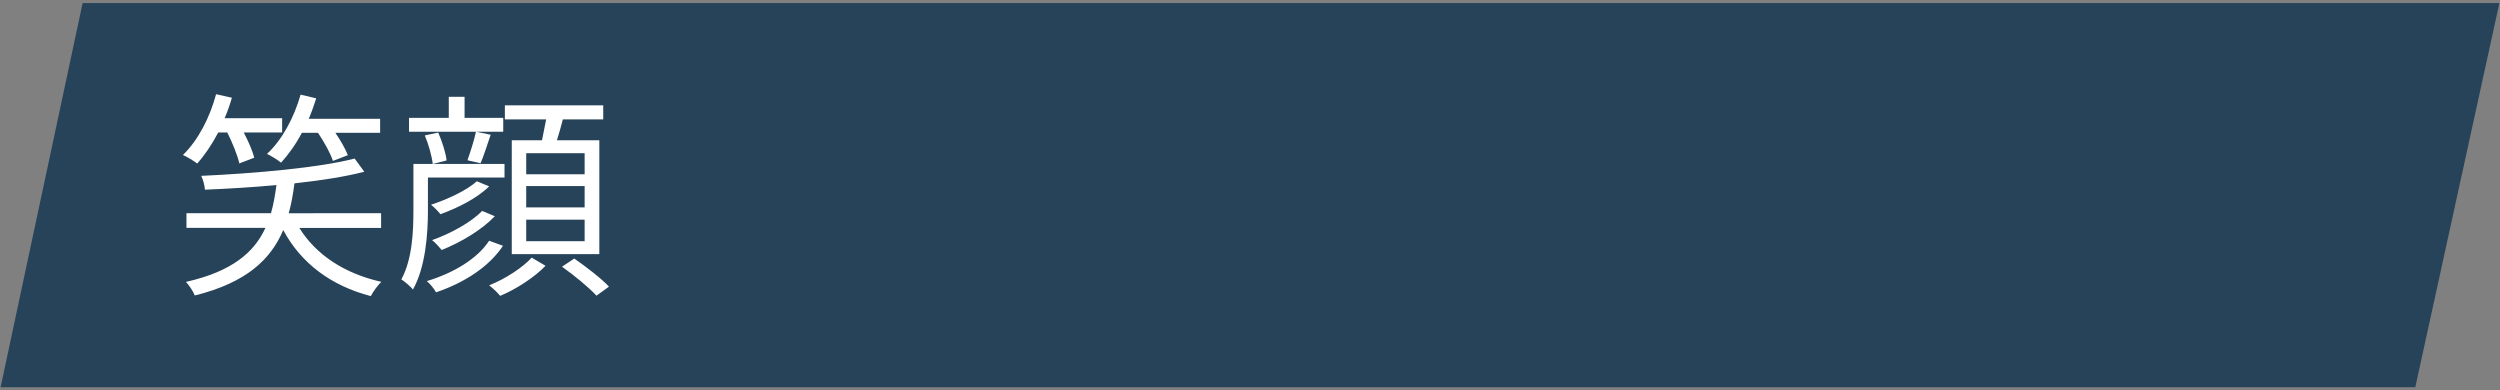 <?xml version="1.0" encoding="utf-8"?>
<!-- Generator: Adobe Illustrator 24.2.1, SVG Export Plug-In . SVG Version: 6.00 Build 0)  -->
<svg version="1.1" id="Layer_1" xmlns="http://www.w3.org/2000/svg" xmlns:xlink="http://www.w3.org/1999/xlink" x="0px" y="0px"
	 viewBox="0 0 410 64" style="enable-background:new 0 0 410 64;" xml:space="preserve">
<rect x="0" y="0" width="410" height="64" fill="#808080" stroke="none"/>
<style type="text/css">
	.st0{fill:#274359;}
	.st1{fill:#FFFFFF;}
</style>
<polygon class="st0" points="396.11,63.5 0.1,63.5 13.55,0.5 409.9,0.5 "/>
<g>
	<path class="st1" d="M35.8,21.71c-1.04,1.98-2.23,3.74-3.46,5.11c-0.54-0.43-1.69-1.12-2.34-1.4c2.48-2.41,4.39-6.08,5.44-9.97
		l2.59,0.58c-0.32,1.12-0.72,2.27-1.19,3.35h9.43v2.34h-6.3c0.76,1.44,1.44,3.02,1.73,4.14l-2.45,0.94
		c-0.29-1.3-1.12-3.38-1.98-5.08H35.8z M49.08,37.36c2.7,4.39,7.42,7.52,13.46,8.86c-0.61,0.58-1.33,1.58-1.73,2.34
		c-6.52-1.69-11.45-5.4-14.36-10.83c-2.02,4.75-5.94,8.6-14.51,10.73c-0.25-0.68-0.94-1.69-1.44-2.23
		c7.67-1.73,11.23-4.93,13.03-8.86H30.58v-2.41h13.86c0.43-1.48,0.68-3.02,0.9-4.61c-3.92,0.36-8.03,0.61-11.73,0.76
		c-0.04-0.68-0.32-1.69-0.61-2.27c8.75-0.4,19.4-1.33,25.16-2.84l1.58,2.16c-3.13,0.83-7.16,1.44-11.45,1.91
		c-0.22,1.69-0.5,3.35-0.94,4.9H62.5v2.41H49.08z M49.51,21.78c-1.01,1.91-2.23,3.6-3.42,4.9c-0.5-0.43-1.62-1.12-2.3-1.44
		c2.48-2.3,4.43-5.94,5.51-9.72l2.56,0.61c-0.36,1.12-0.76,2.27-1.22,3.35h11.7v2.3h-7.34c0.86,1.26,1.66,2.66,2.05,3.67l-2.45,0.94
		c-0.4-1.26-1.44-3.1-2.45-4.61H49.51z"/>
	<path class="st1" d="M70.18,34.56c0,3.85-0.4,9.25-2.45,12.92c-0.4-0.5-1.44-1.37-1.91-1.66c1.8-3.31,1.98-7.85,1.98-11.27v-7.67
		h14.94v2.23H70.18V34.56z M67.08,21.6v-2.27h6.52v-3.46h2.59v3.46h6.34v2.27H67.08z M71.87,21.74c0.65,1.48,1.26,3.42,1.37,4.57
		l-2.27,0.58c-0.14-1.26-0.68-3.2-1.3-4.68L71.87,21.74z M82.49,40.31c-2.27,3.42-6.3,6.05-10.98,7.63
		c-0.32-0.58-0.94-1.37-1.51-1.84c4.32-1.3,8.28-3.64,10.22-6.62L82.49,40.31z M80.22,30.56c-1.94,1.94-5.18,3.56-7.99,4.57
		c-0.4-0.5-1.01-1.15-1.55-1.55c2.63-0.86,5.79-2.3,7.52-3.85L80.22,30.56z M81.15,35.46c-2.16,2.27-5.58,4.28-8.71,5.54
		c-0.43-0.5-1.04-1.22-1.58-1.62c2.95-1.04,6.37-2.88,8.21-4.79L81.15,35.46z M76.66,26.28c0.47-1.3,1.12-3.35,1.4-4.68l2.41,0.5
		c-0.58,1.66-1.12,3.46-1.66,4.68L76.66,26.28z M89.47,43.59c-1.8,1.87-4.82,3.85-7.45,4.93c-0.36-0.47-1.19-1.26-1.8-1.73
		c2.66-1.04,5.54-2.95,6.98-4.54L89.47,43.59z M88.89,23c0.22-1.08,0.47-2.3,0.68-3.42h-6.77v-2.3h16.13v2.3h-6.62
		c-0.29,1.15-0.65,2.38-0.97,3.42h6.95v18.68H83.93V23H88.89z M95.88,25.12H86.3v3.46h9.58V25.12z M95.88,30.52H86.3v3.49h9.58
		V30.52z M95.88,36.03H86.3v3.53h9.58V36.03z M94.18,42.4c1.91,1.33,4.46,3.28,5.69,4.61l-2.05,1.48c-1.22-1.33-3.67-3.35-5.65-4.75
		L94.18,42.4z"/>
</g>
</svg>
